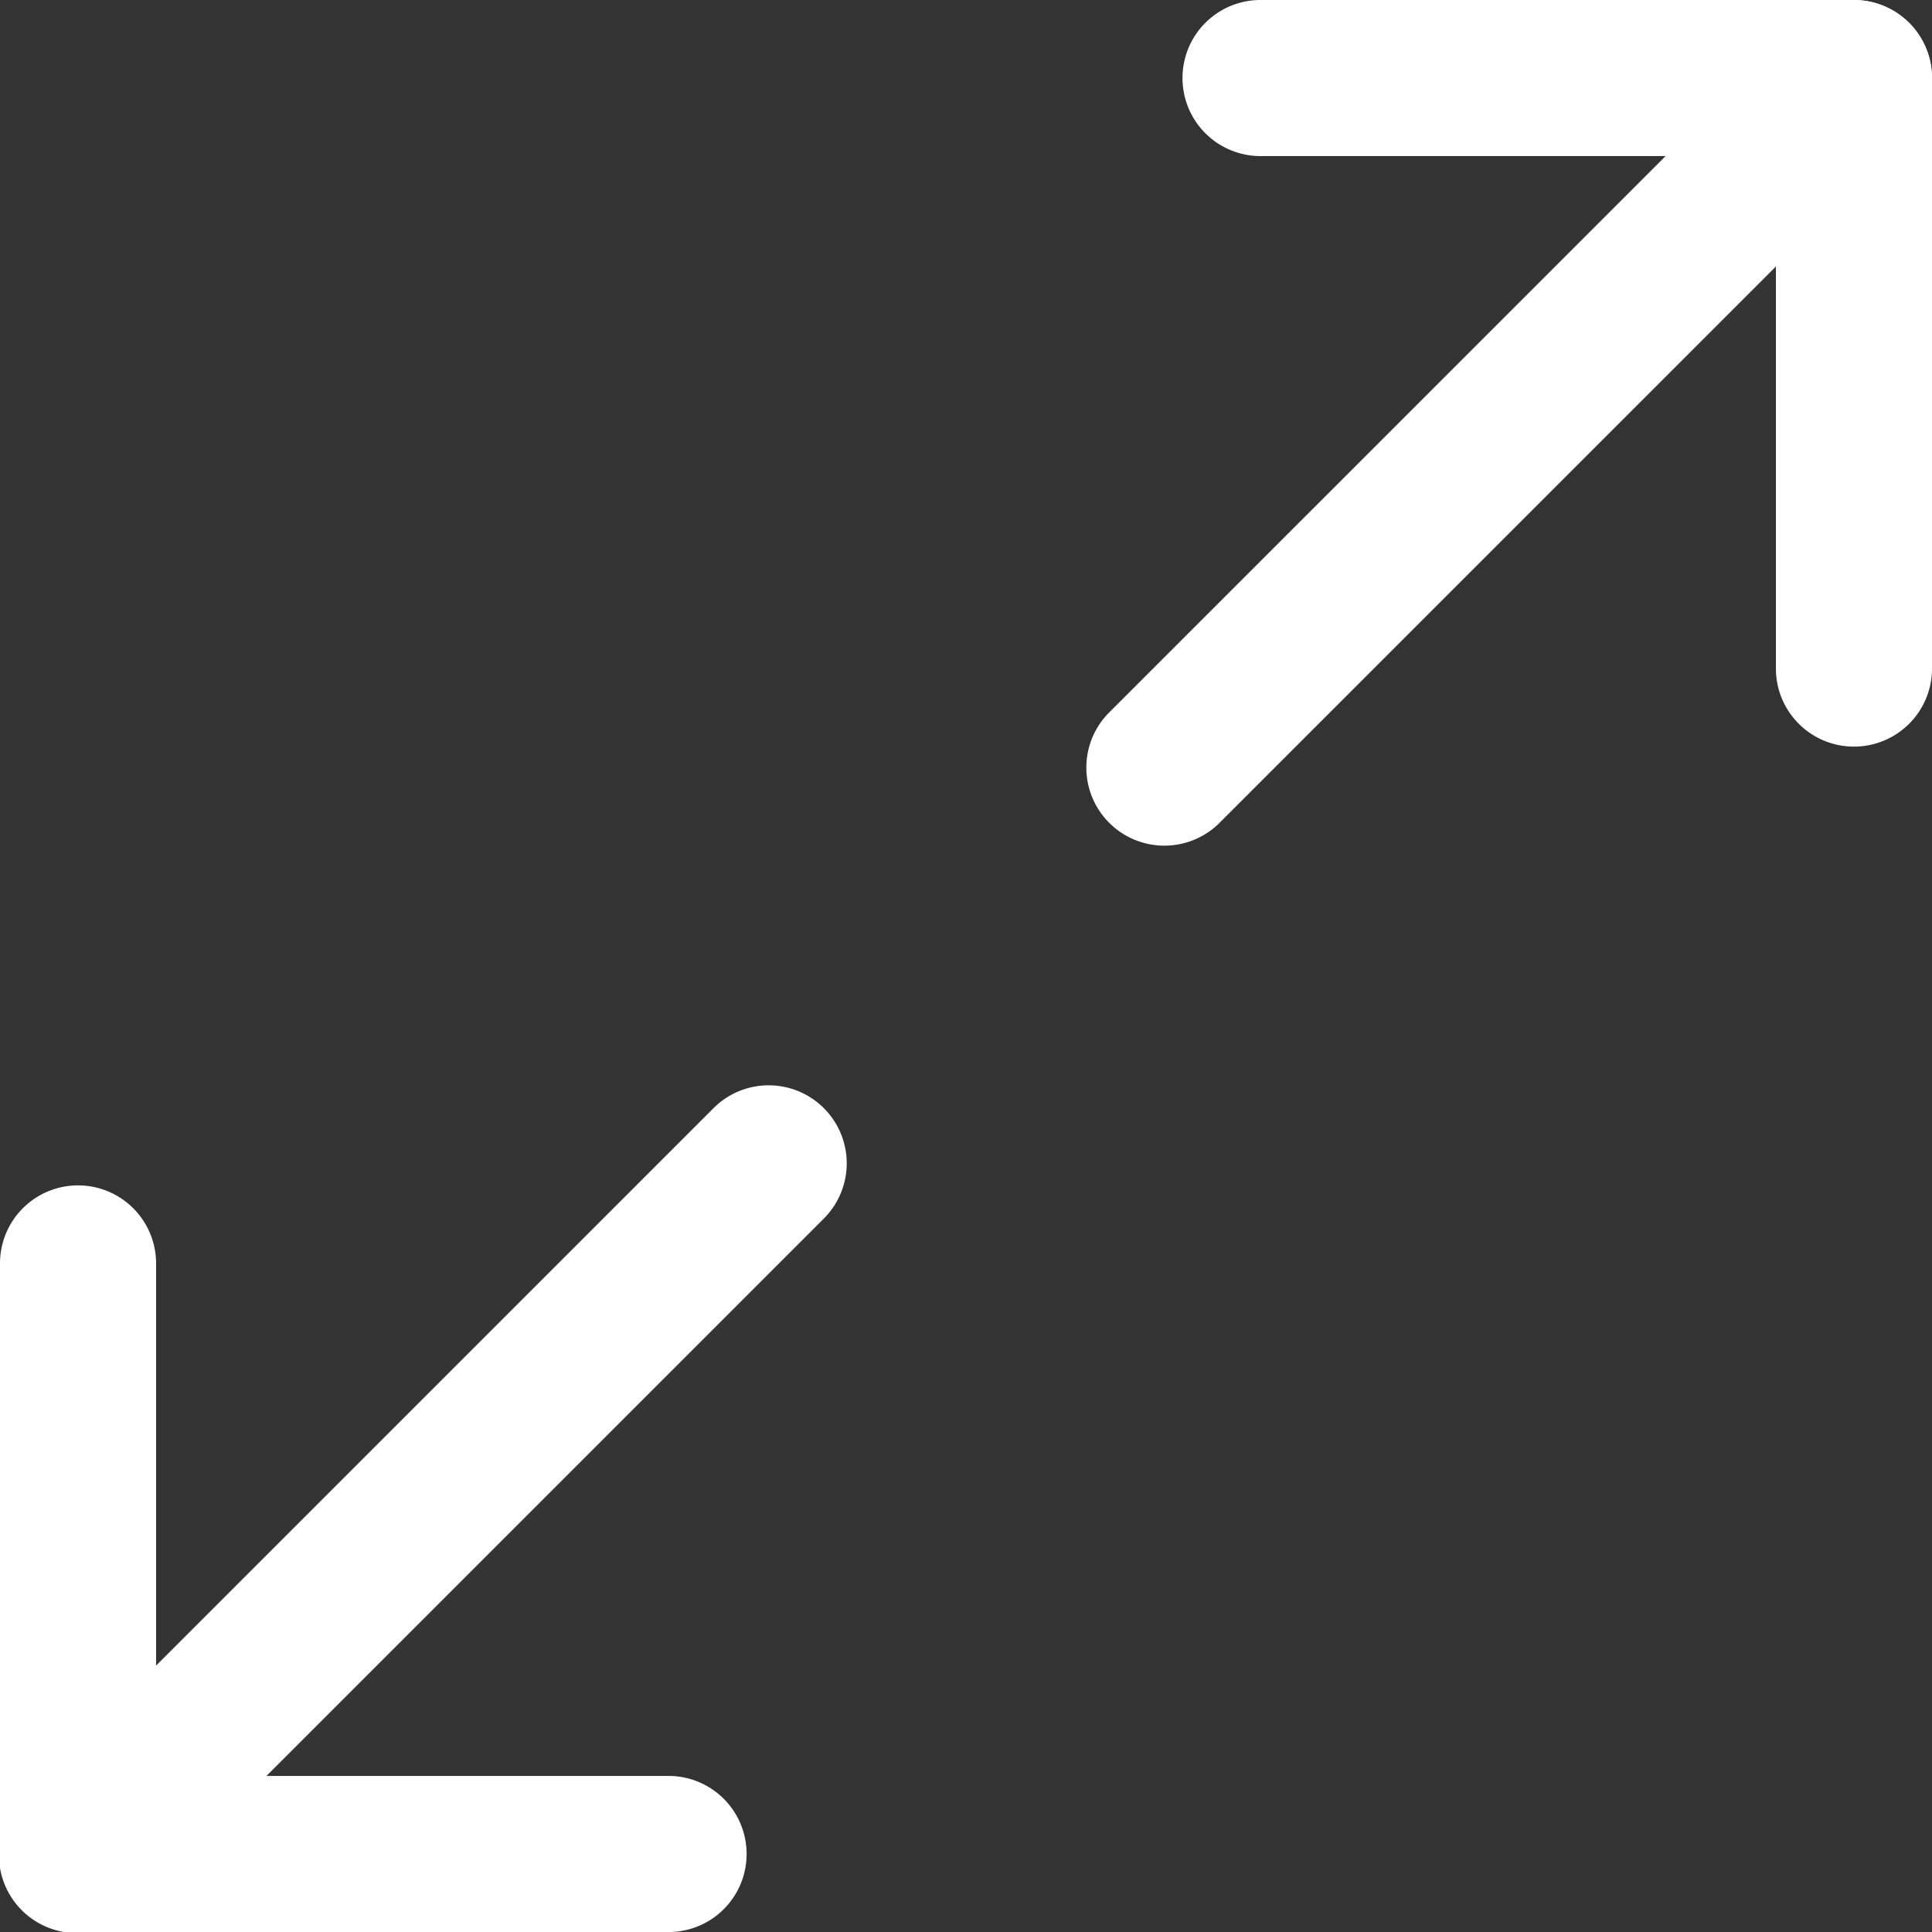<svg id="maximize" xmlns="http://www.w3.org/2000/svg" width="72.054" height="72.054" viewBox="0 0 72.054 72.054">
  <rect x="0" y="0" width="72.054" height="72.054" fill="#333333" stroke="none"/>
  <g id="Group_79" data-name="Group 79" transform="translate(44.155)">
    <g id="Group_78" data-name="Group 78">
      <path id="Path_187" data-name="Path 187" d="M338.745,0H316.668a2.911,2.911,0,1,0,0,5.821h19.167V24.988a2.911,2.911,0,0,0,5.821,0V2.911A2.911,2.911,0,0,0,338.745,0Z" transform="translate(-313.757)" fill="#fff"/>
    </g>
  </g>
  <g id="Group_81" data-name="Group 81" transform="translate(0 44.155)">
    <g id="Group_80" data-name="Group 80">
      <path id="Path_188" data-name="Path 188" d="M24.988,335.835H5.821V316.668a2.911,2.911,0,0,0-5.821,0v22.078a2.911,2.911,0,0,0,2.911,2.911H24.988a2.911,2.911,0,0,0,0-5.821Z" transform="translate(0 -313.757)" fill="#fff"/>
    </g>
  </g>
  <g id="Group_83" data-name="Group 83" transform="translate(40.476 0)">
    <g id="Group_82" data-name="Group 82">
      <path id="Path_189" data-name="Path 189" d="M318.338.853a2.91,2.91,0,0,0-4.116,0L288.464,26.61a2.911,2.911,0,0,0,4.116,4.116L318.338,4.969A2.911,2.911,0,0,0,318.338.853Z" transform="translate(-287.612 0)" fill="#fff"/>
    </g>
  </g>
  <g id="Group_85" data-name="Group 85" transform="translate(0 40.476)">
    <g id="Group_84" data-name="Group 84">
      <path id="Path_190" data-name="Path 190" d="M30.726,288.464a2.911,2.911,0,0,0-4.116,0L.853,314.221a2.911,2.911,0,1,0,4.116,4.116L30.726,292.58A2.91,2.91,0,0,0,30.726,288.464Z" transform="translate(0 -287.611)" fill="#fff"/>
    </g>
  </g>
</svg>

